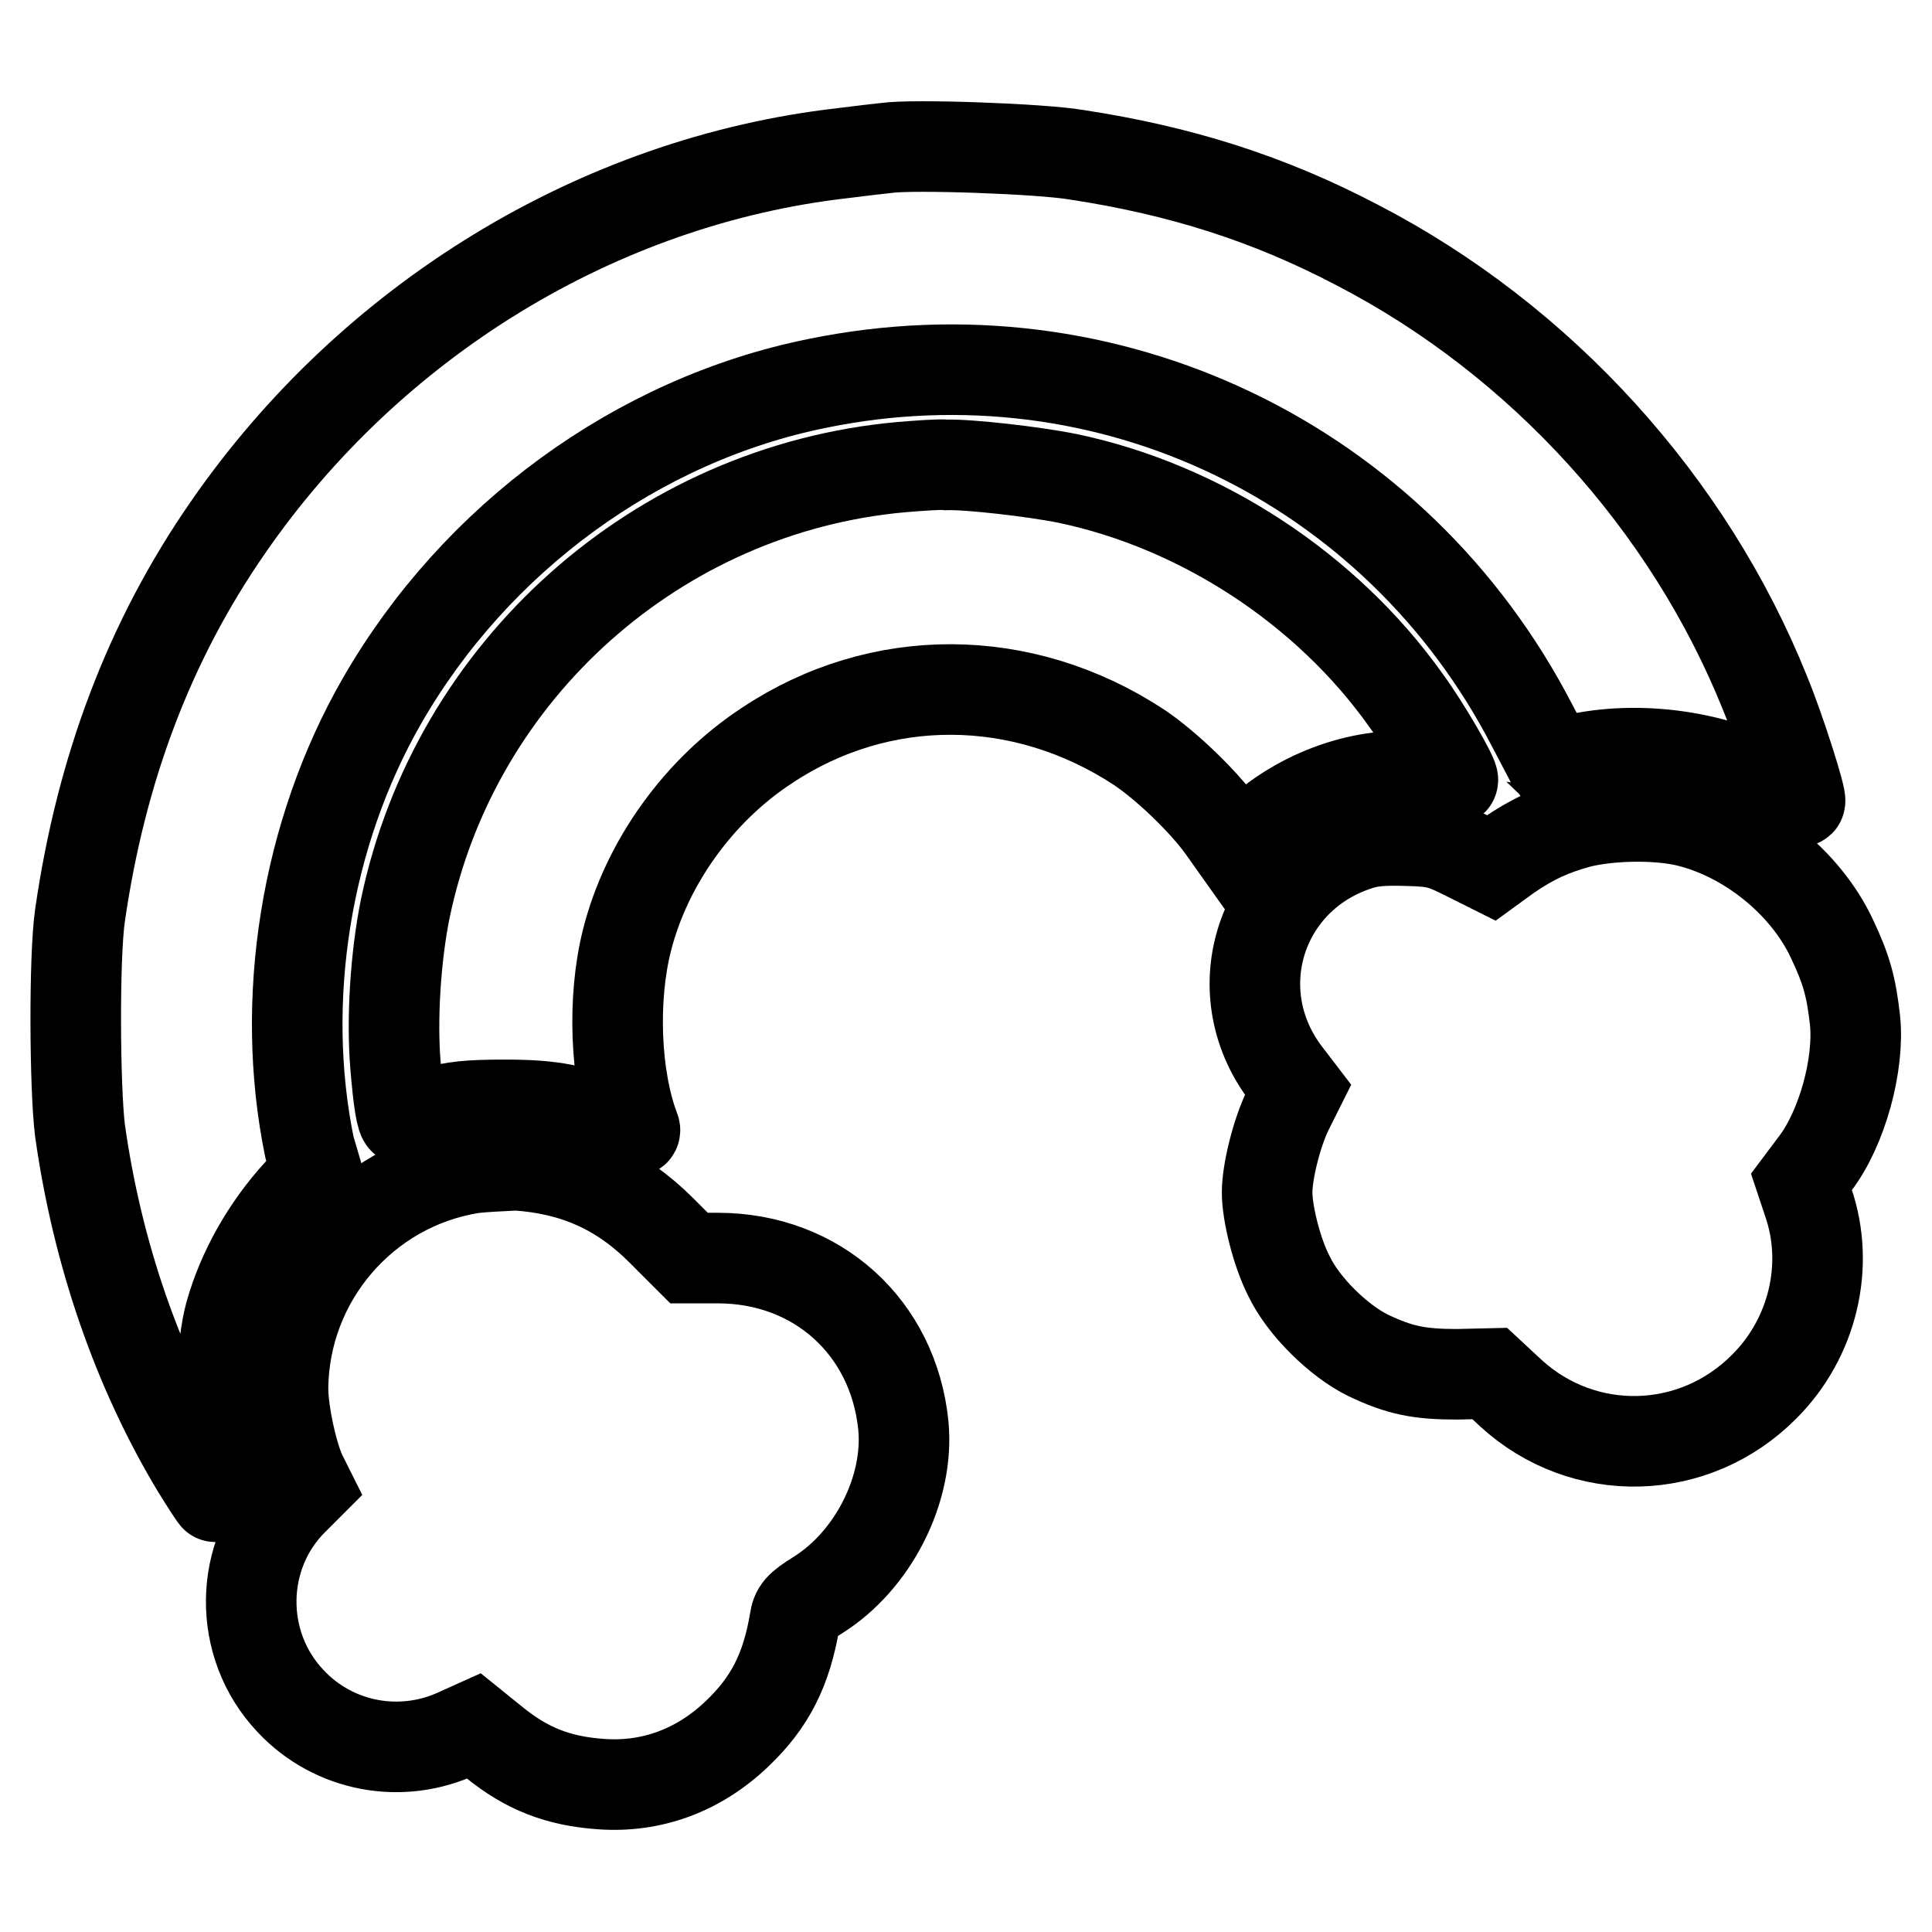 <?xml version="1.0" encoding="utf-8"?>
<!-- Svg Vector Icons : http://www.onlinewebfonts.com/icon -->
<!DOCTYPE svg PUBLIC "-//W3C//DTD SVG 1.1//EN" "http://www.w3.org/Graphics/SVG/1.1/DTD/svg11.dtd">
<svg version="1.1" xmlns="http://www.w3.org/2000/svg" xmlns:xlink="http://www.w3.org/1999/xlink" x="0px" y="0px" viewBox="0 0 256 256" enable-background="new 0 0 256 256" xml:space="preserve">
<g><g><g><path stroke-width="12" fill-opacity="0" stroke="#000000"  d="M117.5,19.6c-0.9,0.1-3.6,0.4-5.9,0.7C79.3,24,49.2,42.4,30.2,69.9c-10.4,15-16.8,32-19.6,51.4c-0.8,5.5-0.7,22.9,0,28.5c2.3,16.3,7.6,31.7,15.5,44.8c1.3,2.1,2.4,3.8,2.5,3.8c0.1,0,0.6-0.7,1.2-1.6c1-1.6,1-1.7,0.2-5.4c-0.9-4.6-0.7-13,0.5-17.3c1.6-5.7,4.8-11.4,9.1-16.1l2.4-2.6L41,152c-4-19.5-0.5-41.5,9.6-59.1c12.4-21.6,33.9-37.3,57.7-42.1c38.5-7.9,76.7,10.5,94.7,45.3c1.4,2.7,2.6,4.9,2.6,5c0.1,0.1,1.7-0.2,3.7-0.6c8.8-1.8,19.3-0.1,26.8,4.5c1.2,0.7,2.3,1.3,2.4,1.2c0.3-0.3-2.7-9.7-4.6-14.3c-10.1-25.2-29.7-46.8-54-59.4c-11.8-6.2-23.5-9.9-37.3-12C137.9,19.7,121,19.1,117.5,19.6z"/><path stroke-width="12" fill-opacity="0" stroke="#000000"  d="M119.4,61.9c-32.2,2.9-59.1,26.8-65.7,58.5c-1.3,6.4-1.8,14.7-1.3,20.7c0.4,4.9,0.8,7.3,1.2,7.3c0.1,0,1.8-0.5,3.7-1c2.9-0.8,4.8-1,9.6-1c6.3,0,9.3,0.6,14.7,2.8c2.1,0.8,2.7,0.9,2.5,0.4c-2.6-6.8-3-17.3-1-25.1c2.6-10.2,9.5-19.8,18.5-25.7c15-10,33.9-9.9,49.3,0.2c3.6,2.4,8.6,7.2,11.1,10.7l2.2,3.1l2.6-2.5c6.2-5.6,15-8.4,22.5-7.2c1.7,0.3,3.1,0.4,3.2,0.3c0.3-0.3-3.7-7.2-6.2-10.6c-10.5-14.8-27.2-25.7-44.8-29.4c-4.4-0.9-13.2-1.9-16.1-1.8C124.5,61.5,121.8,61.7,119.4,61.9z"/><path stroke-width="12" fill-opacity="0" stroke="#000000"  d="M209.3,109c-3.7,1-6.3,2.2-9.5,4.4l-2.2,1.6l-3.4-1.7c-3-1.5-3.8-1.8-7.6-1.9c-3.2-0.1-4.9,0-6.7,0.6c-13.2,4.3-17.9,19.8-9.2,30.7l1.3,1.7l-1.4,2.8c-1.4,2.9-2.7,8-2.7,10.8c0,2.8,1.3,8,2.9,11.1c1.9,4,6.6,8.6,10.5,10.5c4.2,2,6.8,2.5,11.8,2.5l4.3-0.1l2.8,2.6c9.6,8.8,24.3,8.5,33.6-0.9c6.4-6.4,8.7-16,5.8-24.4l-0.9-2.7l1.8-2.4c3.6-4.7,5.9-13.2,5.3-19c-0.5-4.4-1.1-6.7-3.1-10.9c-3.5-7.4-11.2-13.6-19.3-15.5C219.4,107.9,213.4,108,209.3,109z"/><path stroke-width="12" fill-opacity="0" stroke="#000000"  d="M62.5,154.8c-14.3,2.3-24.9,14.7-25,29.2c0,3.2,1.3,9.1,2.5,11.5l0.7,1.4l-1.9,1.9c-7.2,7.2-7.4,19.1-0.3,26.6c5.7,6.1,14.7,7.8,22.3,4.2l2-0.9l2.6,2.1c4.4,3.6,8.6,5.2,14.2,5.6c6.7,0.5,13-1.8,18.1-6.7c4.3-4.1,6.5-8.4,7.6-14.9c0.2-1.4,0.6-1.9,3-3.4c7.4-4.6,12.2-14.1,11.4-22.5c-1.3-13-11.4-22.2-24.6-22.2h-3.8l-3.7-3.7c-5.4-5.4-11.5-8.1-19.2-8.6C66.5,154.5,63.9,154.6,62.5,154.8z"/></g></g></g>
</svg>
